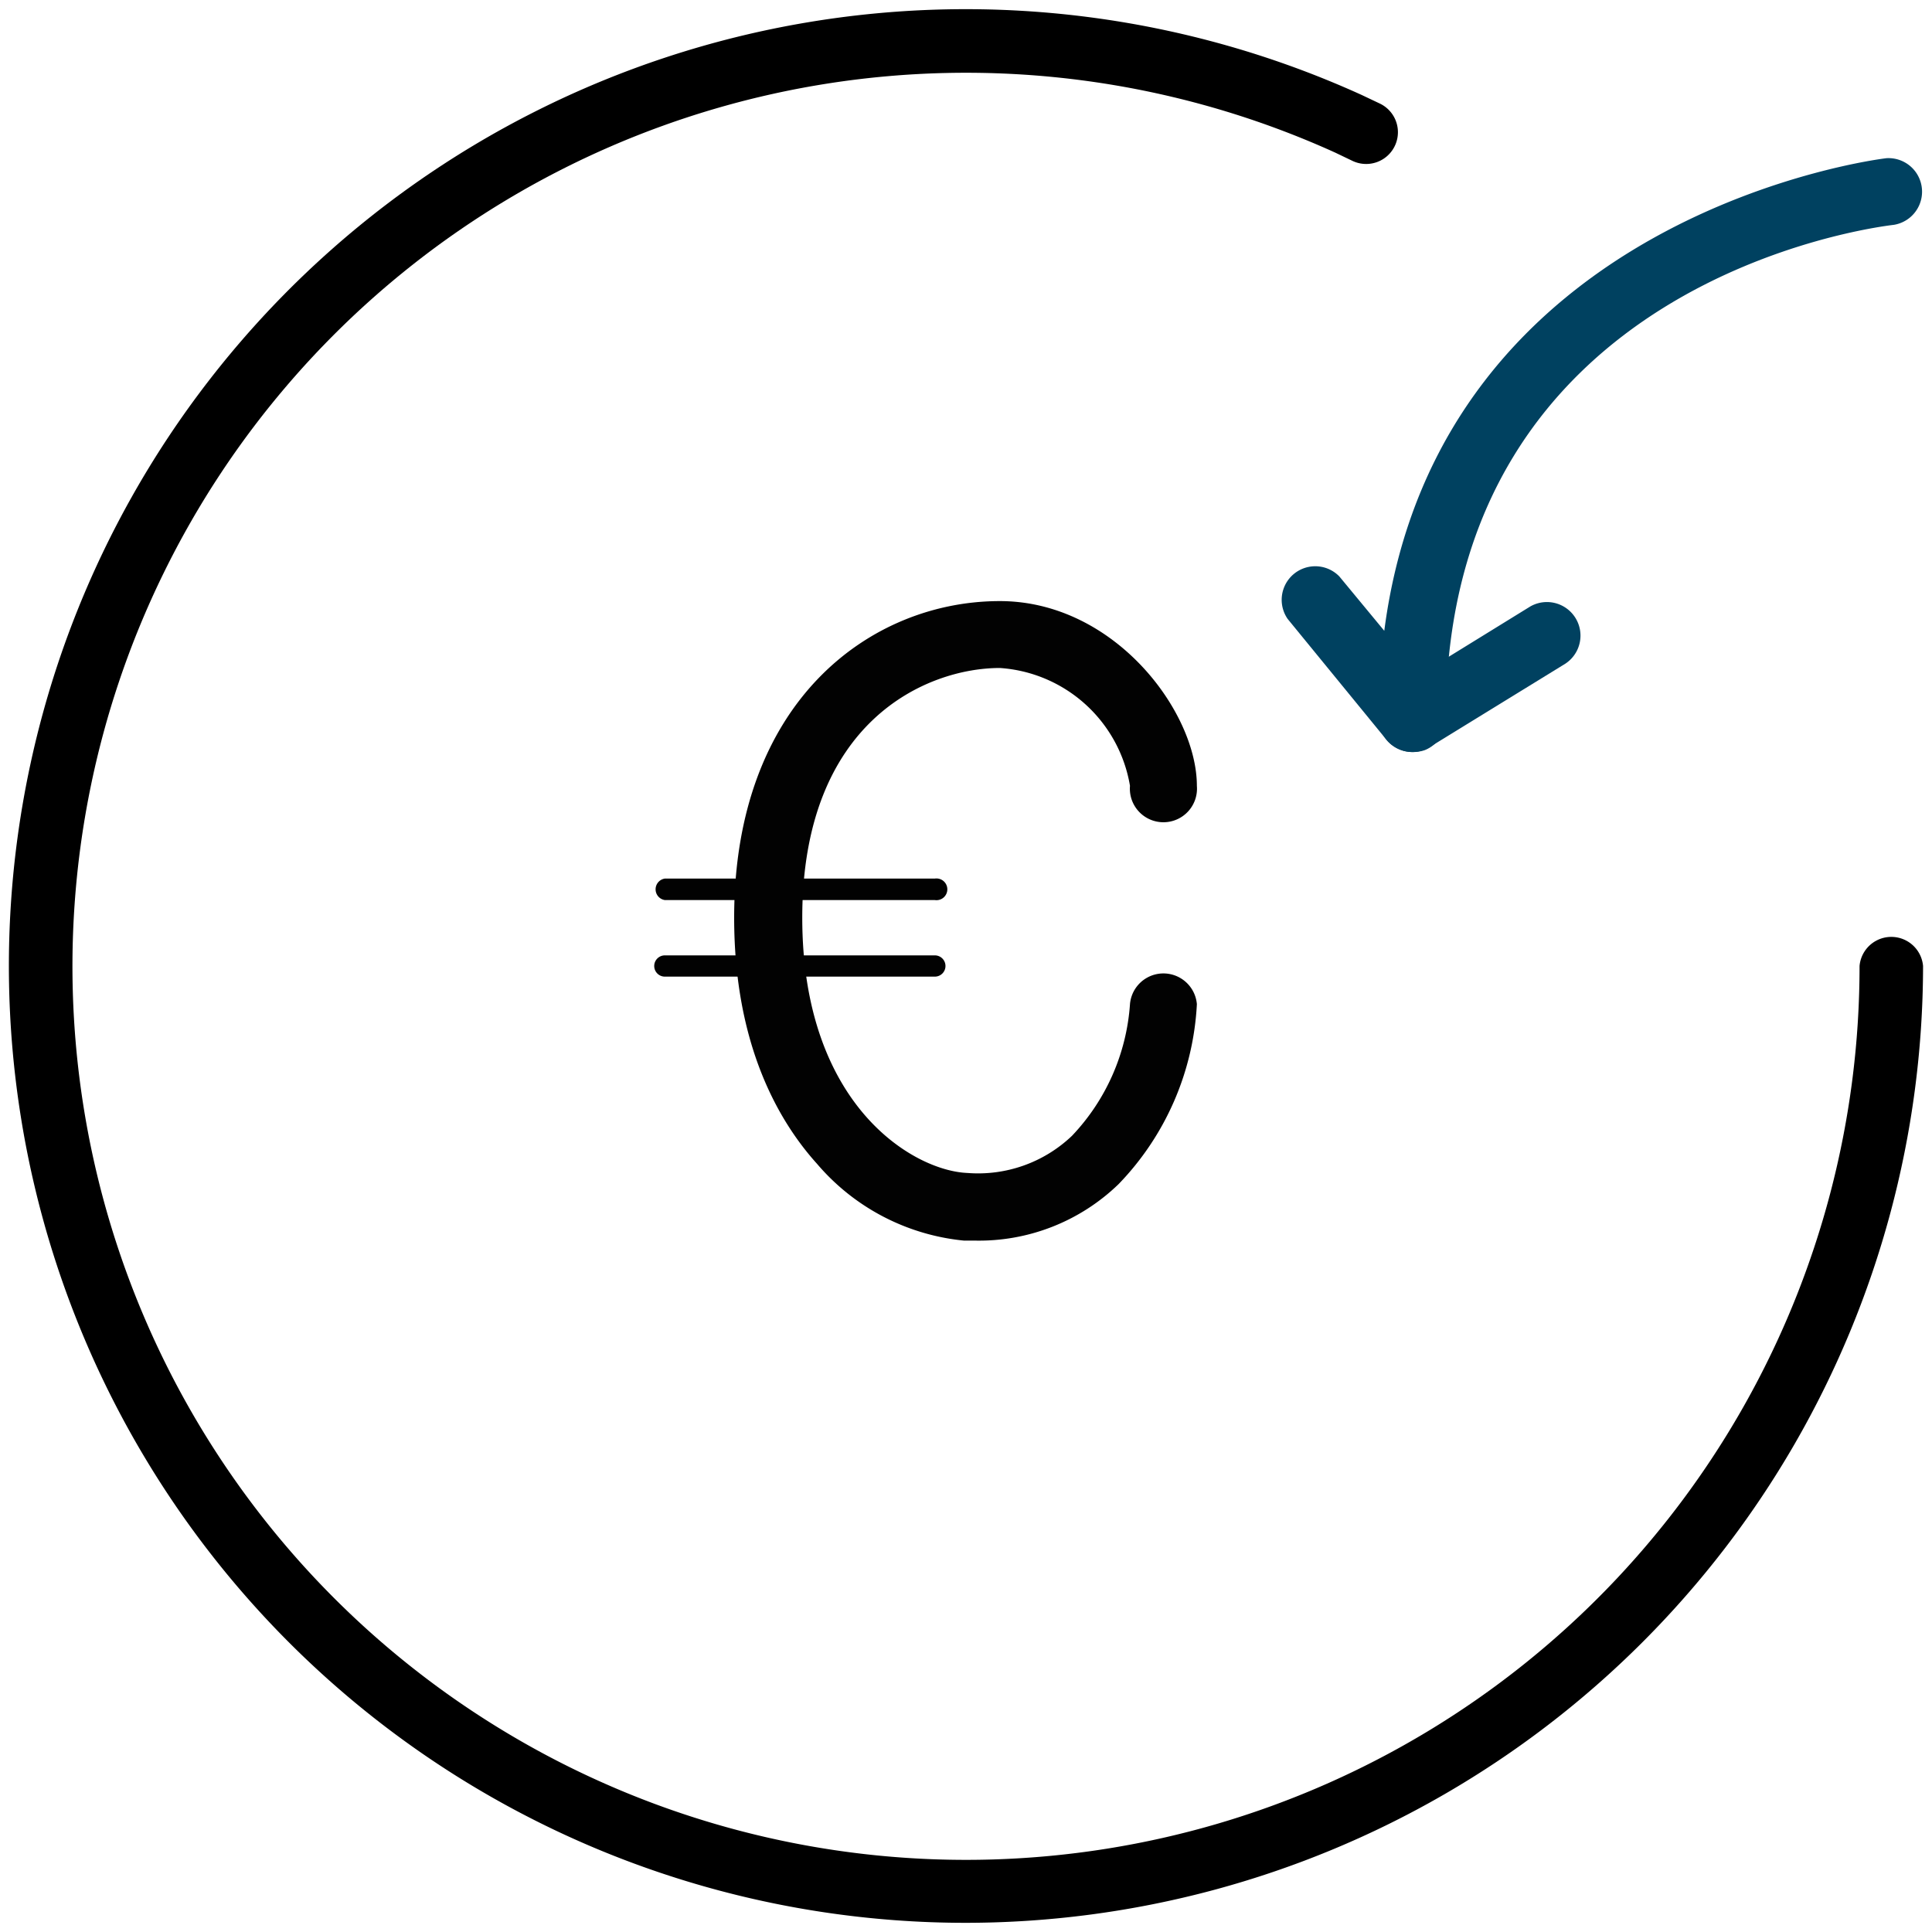 <?xml version="1.0" encoding="UTF-8" standalone="no"?><svg xmlns="http://www.w3.org/2000/svg" viewBox="0 0 80 80"><defs><style>.a{fill:#004160;}.b{fill:#020202;}</style></defs><title>201216__Icons_cl_dark_blue</title><path d="M40,79.62A39.62,39.62,0,1,1,56.38,3.93l.76.36A1.31,1.31,0,0,1,56,6.66l-.71-.34A37,37,0,1,0,77,40a1.32,1.32,0,0,1,2.63,0A39.67,39.67,0,0,1,40,79.62Z"/><path class="a" d="M58.48,31.14a1.39,1.39,0,0,1-1.07-.51l-4.09-5a1.39,1.39,0,0,1,2.14-1.76l1.86,2.25C59.57,8.79,77.92,6.57,78.12,6.55a1.39,1.39,0,0,1,.3,2.76c-.76.09-18.55,2.29-18.55,20.44A1.39,1.39,0,0,1,59,31.06,1.5,1.5,0,0,1,58.48,31.14Z"/><path class="a" d="M58.49,31.14a1.4,1.4,0,0,1-1.19-.66,1.38,1.38,0,0,1,.46-1.91l5.61-3.46a1.39,1.39,0,0,1,1.45,2.37l-5.61,3.45A1.37,1.37,0,0,1,58.49,31.14Z"/><path class="b" d="M40.34,51.37h-.43a9.16,9.16,0,0,1-6.08-3.18C32.26,46.45,30.4,43.29,30.4,38c0-9,5.68-13.11,11-13.11,4.74,0,8.16,4.57,8.16,7.65a1.39,1.39,0,1,1-2.77,0,5.86,5.86,0,0,0-5.39-4.88c-3,0-8.18,2.18-8.18,10.34,0,7.78,4.61,10.48,6.84,10.57a5.63,5.63,0,0,0,4.33-1.54,8.79,8.79,0,0,0,2.4-5.45,1.39,1.39,0,0,1,2.77,0,11.57,11.57,0,0,1-3.24,7.45A8.31,8.31,0,0,1,40.34,51.37Z"/><path class="b" d="M38.71,37.27H27.53a.45.45,0,0,1,0-.89H38.71a.45.45,0,1,1,0,.89Z"/><path class="b" d="M38.71,40.44H27.53a.44.44,0,1,1,0-.88H38.71a.44.44,0,1,1,0,.88Z"/></svg>